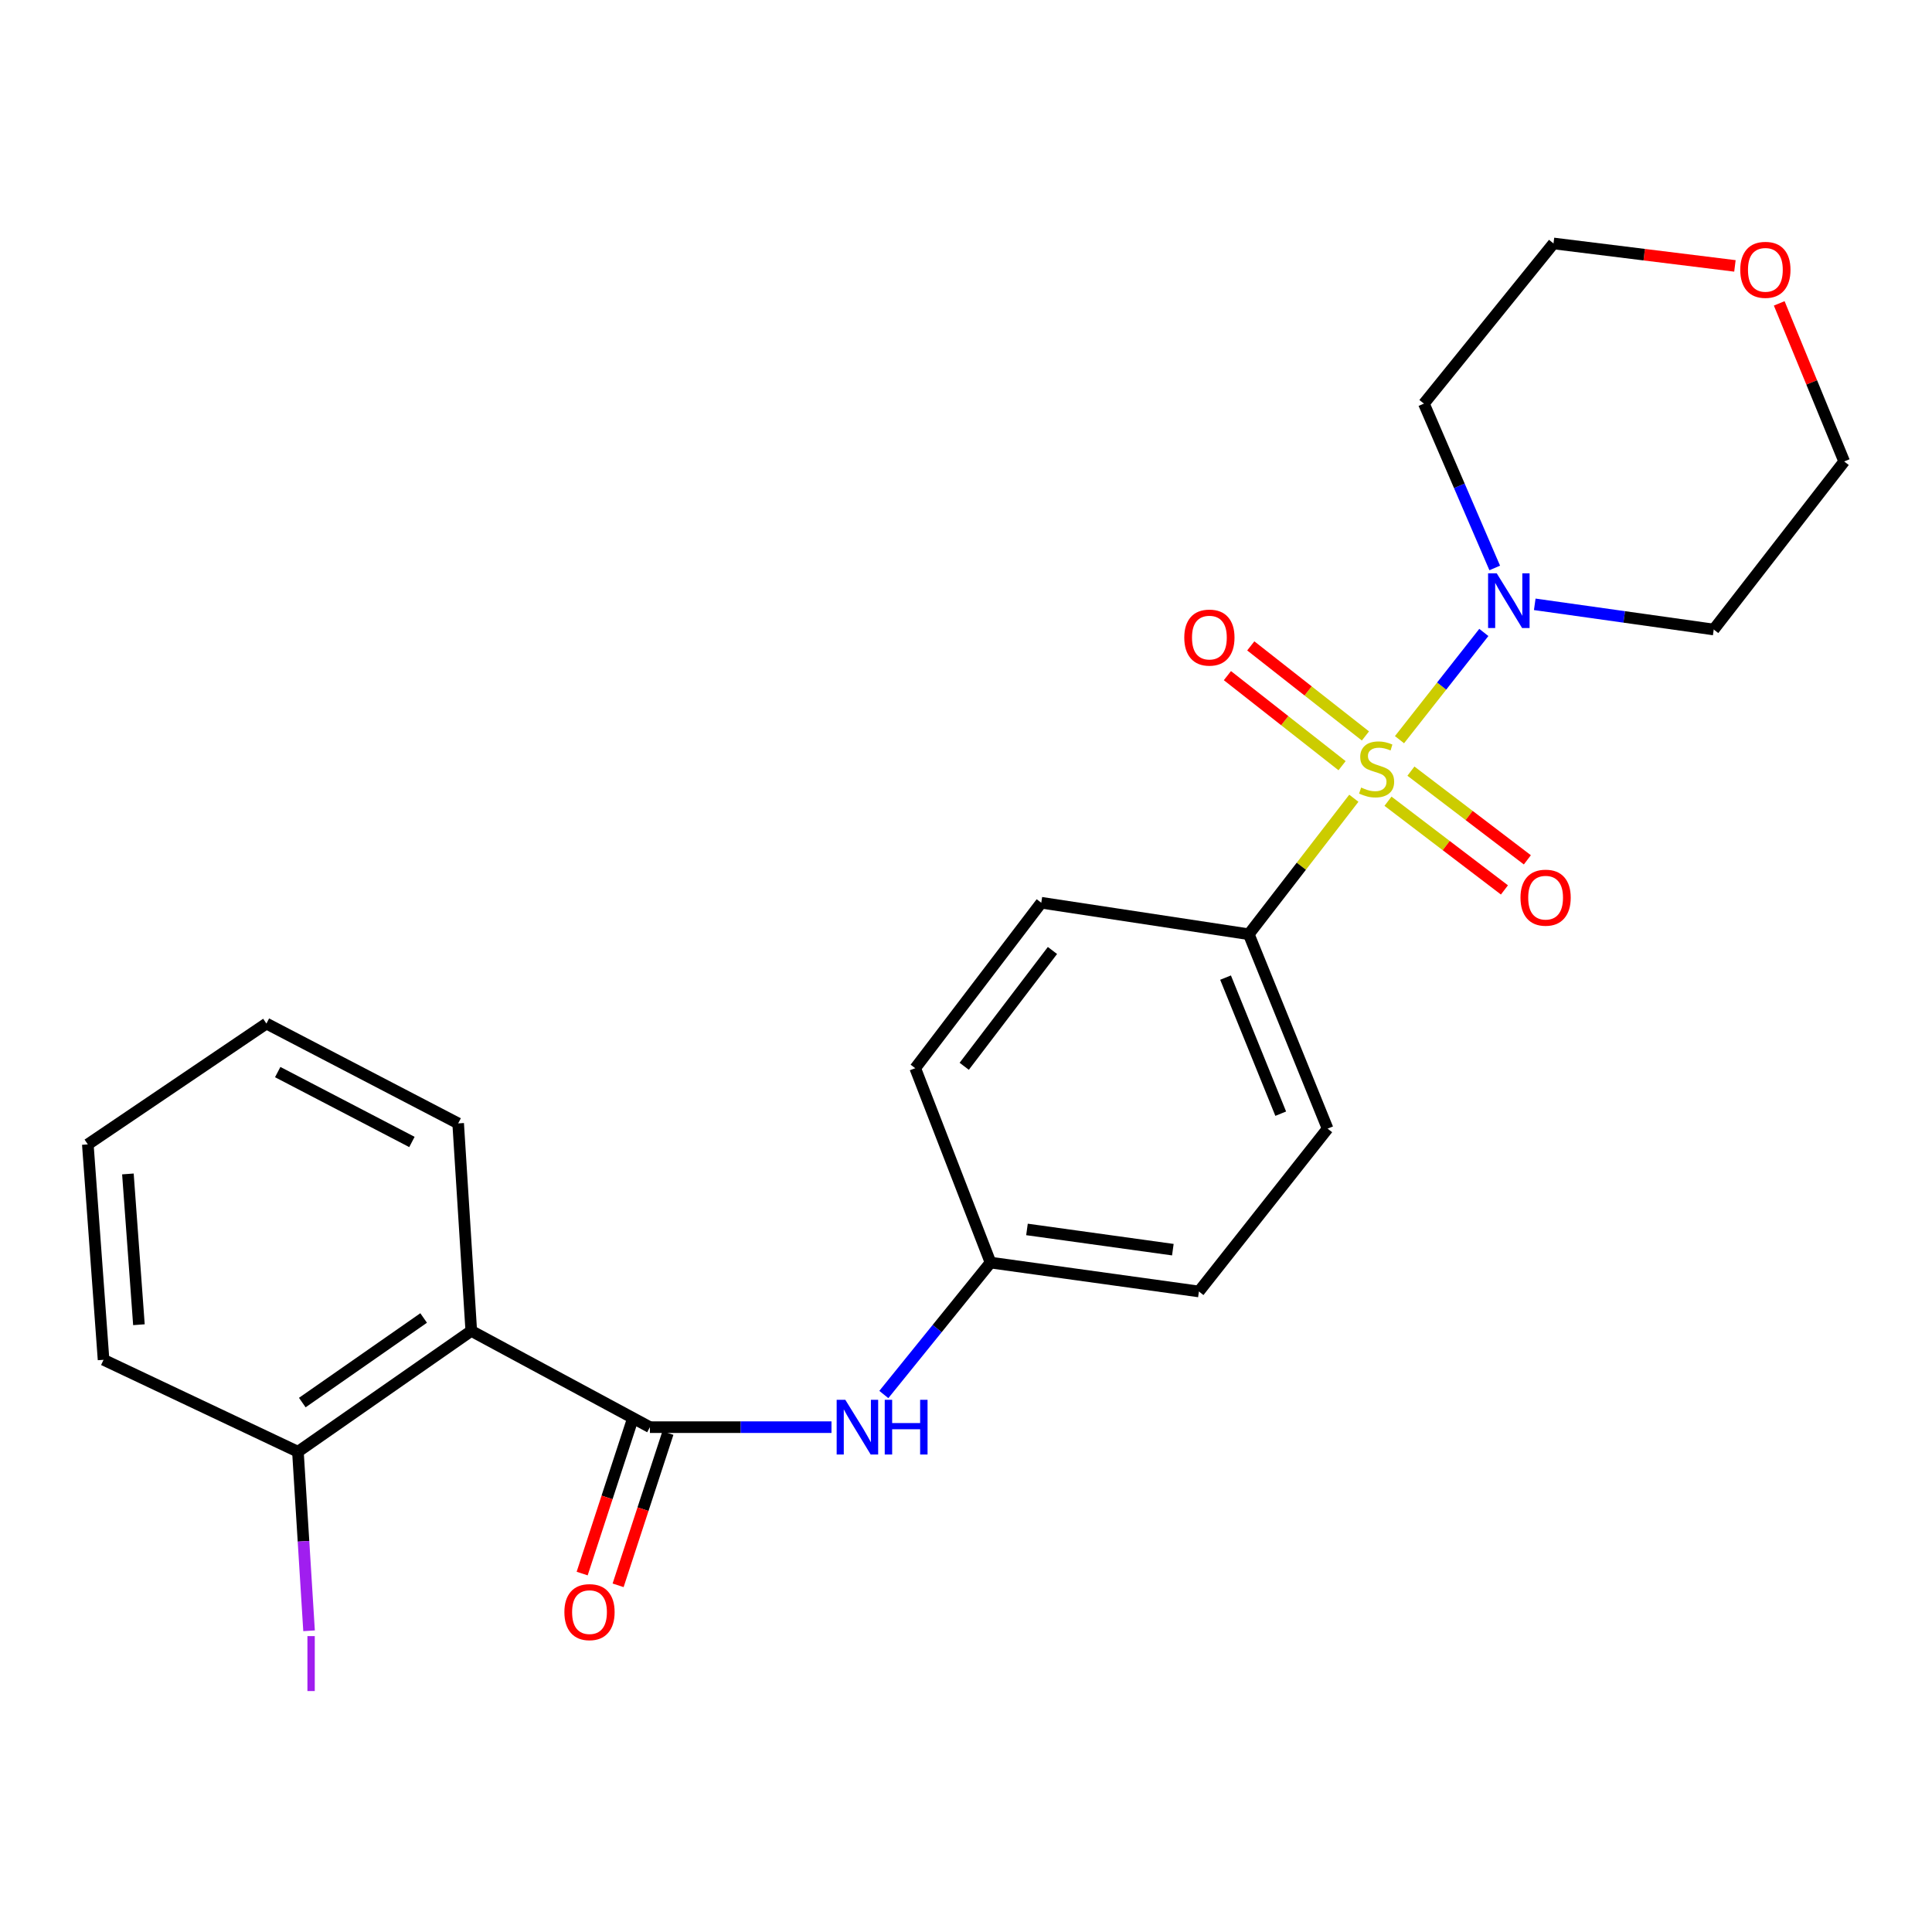 <?xml version='1.0' encoding='iso-8859-1'?>
<svg version='1.1' baseProfile='full'
              xmlns='http://www.w3.org/2000/svg'
                      xmlns:rdkit='http://www.rdkit.org/xml'
                      xmlns:xlink='http://www.w3.org/1999/xlink'
                  xml:space='preserve'
width='1000px' height='1000px' viewBox='0 0 1000 1000'>
<!-- END OF HEADER -->
<rect style='opacity:1.0;fill:#FFFFFF;stroke:none' width='1000' height='1000' x='0' y='0'> </rect>
<path class='bond-1' d='M 724.376,382.854 L 746.203,355.105' style='fill:none;fill-rule:evenodd;stroke:#CCCC00;stroke-width:6px;stroke-linecap:butt;stroke-linejoin:miter;stroke-opacity:1' />
<path class='bond-1' d='M 746.203,355.105 L 768.03,327.357' style='fill:none;fill-rule:evenodd;stroke:#0000FF;stroke-width:6px;stroke-linecap:butt;stroke-linejoin:miter;stroke-opacity:1' />
<path class='bond-3' d='M 700.743,413.173 L 673.559,448.368' style='fill:none;fill-rule:evenodd;stroke:#CCCC00;stroke-width:6px;stroke-linecap:butt;stroke-linejoin:miter;stroke-opacity:1' />
<path class='bond-3' d='M 673.559,448.368 L 646.374,483.562' style='fill:none;fill-rule:evenodd;stroke:#000000;stroke-width:6px;stroke-linecap:butt;stroke-linejoin:miter;stroke-opacity:1' />
<path class='bond-5' d='M 718.426,414.713 L 748.56,437.668' style='fill:none;fill-rule:evenodd;stroke:#CCCC00;stroke-width:6px;stroke-linecap:butt;stroke-linejoin:miter;stroke-opacity:1' />
<path class='bond-5' d='M 748.56,437.668 L 778.693,460.622' style='fill:none;fill-rule:evenodd;stroke:#FF0000;stroke-width:6px;stroke-linecap:butt;stroke-linejoin:miter;stroke-opacity:1' />
<path class='bond-5' d='M 730.29,399.139 L 760.424,422.093' style='fill:none;fill-rule:evenodd;stroke:#CCCC00;stroke-width:6px;stroke-linecap:butt;stroke-linejoin:miter;stroke-opacity:1' />
<path class='bond-5' d='M 760.424,422.093 L 790.558,445.048' style='fill:none;fill-rule:evenodd;stroke:#FF0000;stroke-width:6px;stroke-linecap:butt;stroke-linejoin:miter;stroke-opacity:1' />
<path class='bond-6' d='M 706.744,380.924 L 677.073,357.617' style='fill:none;fill-rule:evenodd;stroke:#CCCC00;stroke-width:6px;stroke-linecap:butt;stroke-linejoin:miter;stroke-opacity:1' />
<path class='bond-6' d='M 677.073,357.617 L 647.401,334.311' style='fill:none;fill-rule:evenodd;stroke:#FF0000;stroke-width:6px;stroke-linecap:butt;stroke-linejoin:miter;stroke-opacity:1' />
<path class='bond-6' d='M 694.65,396.321 L 664.979,373.015' style='fill:none;fill-rule:evenodd;stroke:#CCCC00;stroke-width:6px;stroke-linecap:butt;stroke-linejoin:miter;stroke-opacity:1' />
<path class='bond-6' d='M 664.979,373.015 L 635.308,349.708' style='fill:none;fill-rule:evenodd;stroke:#FF0000;stroke-width:6px;stroke-linecap:butt;stroke-linejoin:miter;stroke-opacity:1' />
<path class='bond-0' d='M 336.397,738.697 L 383.385,738.697' style='fill:none;fill-rule:evenodd;stroke:#000000;stroke-width:6px;stroke-linecap:butt;stroke-linejoin:miter;stroke-opacity:1' />
<path class='bond-0' d='M 383.385,738.697 L 430.373,738.697' style='fill:none;fill-rule:evenodd;stroke:#0000FF;stroke-width:6px;stroke-linecap:butt;stroke-linejoin:miter;stroke-opacity:1' />
<path class='bond-2' d='M 336.397,738.697 L 243.93,688.868' style='fill:none;fill-rule:evenodd;stroke:#000000;stroke-width:6px;stroke-linecap:butt;stroke-linejoin:miter;stroke-opacity:1' />
<path class='bond-8' d='M 327.092,735.655 L 314.208,775.063' style='fill:none;fill-rule:evenodd;stroke:#000000;stroke-width:6px;stroke-linecap:butt;stroke-linejoin:miter;stroke-opacity:1' />
<path class='bond-8' d='M 314.208,775.063 L 301.324,814.472' style='fill:none;fill-rule:evenodd;stroke:#FF0000;stroke-width:6px;stroke-linecap:butt;stroke-linejoin:miter;stroke-opacity:1' />
<path class='bond-8' d='M 345.702,741.739 L 332.818,781.147' style='fill:none;fill-rule:evenodd;stroke:#000000;stroke-width:6px;stroke-linecap:butt;stroke-linejoin:miter;stroke-opacity:1' />
<path class='bond-8' d='M 332.818,781.147 L 319.934,820.556' style='fill:none;fill-rule:evenodd;stroke:#FF0000;stroke-width:6px;stroke-linecap:butt;stroke-linejoin:miter;stroke-opacity:1' />
<path class='bond-13' d='M 794.385,312.797 L 840.703,319.315' style='fill:none;fill-rule:evenodd;stroke:#0000FF;stroke-width:6px;stroke-linecap:butt;stroke-linejoin:miter;stroke-opacity:1' />
<path class='bond-13' d='M 840.703,319.315 L 887.02,325.832' style='fill:none;fill-rule:evenodd;stroke:#000000;stroke-width:6px;stroke-linecap:butt;stroke-linejoin:miter;stroke-opacity:1' />
<path class='bond-14' d='M 773.669,293.972 L 755.341,251.443' style='fill:none;fill-rule:evenodd;stroke:#0000FF;stroke-width:6px;stroke-linecap:butt;stroke-linejoin:miter;stroke-opacity:1' />
<path class='bond-14' d='M 755.341,251.443 L 737.013,208.914' style='fill:none;fill-rule:evenodd;stroke:#000000;stroke-width:6px;stroke-linecap:butt;stroke-linejoin:miter;stroke-opacity:1' />
<path class='bond-7' d='M 243.93,688.868 L 154.204,751.412' style='fill:none;fill-rule:evenodd;stroke:#000000;stroke-width:6px;stroke-linecap:butt;stroke-linejoin:miter;stroke-opacity:1' />
<path class='bond-7' d='M 219.275,682.188 L 156.467,725.969' style='fill:none;fill-rule:evenodd;stroke:#000000;stroke-width:6px;stroke-linecap:butt;stroke-linejoin:miter;stroke-opacity:1' />
<path class='bond-18' d='M 243.93,688.868 L 237.143,581.467' style='fill:none;fill-rule:evenodd;stroke:#000000;stroke-width:6px;stroke-linecap:butt;stroke-linejoin:miter;stroke-opacity:1' />
<path class='bond-10' d='M 646.374,483.562 L 687.163,584.176' style='fill:none;fill-rule:evenodd;stroke:#000000;stroke-width:6px;stroke-linecap:butt;stroke-linejoin:miter;stroke-opacity:1' />
<path class='bond-10' d='M 634.348,506.01 L 662.9,576.44' style='fill:none;fill-rule:evenodd;stroke:#000000;stroke-width:6px;stroke-linecap:butt;stroke-linejoin:miter;stroke-opacity:1' />
<path class='bond-11' d='M 646.374,483.562 L 538.962,467.257' style='fill:none;fill-rule:evenodd;stroke:#000000;stroke-width:6px;stroke-linecap:butt;stroke-linejoin:miter;stroke-opacity:1' />
<path class='bond-4' d='M 457.465,721.798 L 485.079,687.652' style='fill:none;fill-rule:evenodd;stroke:#0000FF;stroke-width:6px;stroke-linecap:butt;stroke-linejoin:miter;stroke-opacity:1' />
<path class='bond-4' d='M 485.079,687.652 L 512.694,653.507' style='fill:none;fill-rule:evenodd;stroke:#000000;stroke-width:6px;stroke-linecap:butt;stroke-linejoin:miter;stroke-opacity:1' />
<path class='bond-15' d='M 154.204,751.412 L 157.087,797.755' style='fill:none;fill-rule:evenodd;stroke:#000000;stroke-width:6px;stroke-linecap:butt;stroke-linejoin:miter;stroke-opacity:1' />
<path class='bond-15' d='M 157.087,797.755 L 159.969,844.098' style='fill:none;fill-rule:evenodd;stroke:#A01EEF;stroke-width:6px;stroke-linecap:butt;stroke-linejoin:miter;stroke-opacity:1' />
<path class='bond-21' d='M 154.204,751.412 L 53.602,703.824' style='fill:none;fill-rule:evenodd;stroke:#000000;stroke-width:6px;stroke-linecap:butt;stroke-linejoin:miter;stroke-opacity:1' />
<path class='bond-9' d='M 897.994,137.632 L 851.043,131.82' style='fill:none;fill-rule:evenodd;stroke:#FF0000;stroke-width:6px;stroke-linecap:butt;stroke-linejoin:miter;stroke-opacity:1' />
<path class='bond-9' d='M 851.043,131.82 L 804.093,126.008' style='fill:none;fill-rule:evenodd;stroke:#000000;stroke-width:6px;stroke-linecap:butt;stroke-linejoin:miter;stroke-opacity:1' />
<path class='bond-25' d='M 920.924,157.026 L 937.735,197.937' style='fill:none;fill-rule:evenodd;stroke:#FF0000;stroke-width:6px;stroke-linecap:butt;stroke-linejoin:miter;stroke-opacity:1' />
<path class='bond-25' d='M 937.735,197.937 L 954.545,238.848' style='fill:none;fill-rule:evenodd;stroke:#000000;stroke-width:6px;stroke-linecap:butt;stroke-linejoin:miter;stroke-opacity:1' />
<path class='bond-17' d='M 687.163,584.176 L 620.552,668.463' style='fill:none;fill-rule:evenodd;stroke:#000000;stroke-width:6px;stroke-linecap:butt;stroke-linejoin:miter;stroke-opacity:1' />
<path class='bond-16' d='M 538.962,467.257 L 473.721,552.893' style='fill:none;fill-rule:evenodd;stroke:#000000;stroke-width:6px;stroke-linecap:butt;stroke-linejoin:miter;stroke-opacity:1' />
<path class='bond-16' d='M 544.75,491.968 L 499.081,551.913' style='fill:none;fill-rule:evenodd;stroke:#000000;stroke-width:6px;stroke-linecap:butt;stroke-linejoin:miter;stroke-opacity:1' />
<path class='bond-12' d='M 512.694,653.507 L 473.721,552.893' style='fill:none;fill-rule:evenodd;stroke:#000000;stroke-width:6px;stroke-linecap:butt;stroke-linejoin:miter;stroke-opacity:1' />
<path class='bond-24' d='M 512.694,653.507 L 620.552,668.463' style='fill:none;fill-rule:evenodd;stroke:#000000;stroke-width:6px;stroke-linecap:butt;stroke-linejoin:miter;stroke-opacity:1' />
<path class='bond-24' d='M 531.561,636.357 L 607.062,646.826' style='fill:none;fill-rule:evenodd;stroke:#000000;stroke-width:6px;stroke-linecap:butt;stroke-linejoin:miter;stroke-opacity:1' />
<path class='bond-19' d='M 887.02,325.832 L 954.545,238.848' style='fill:none;fill-rule:evenodd;stroke:#000000;stroke-width:6px;stroke-linecap:butt;stroke-linejoin:miter;stroke-opacity:1' />
<path class='bond-20' d='M 737.013,208.914 L 804.093,126.008' style='fill:none;fill-rule:evenodd;stroke:#000000;stroke-width:6px;stroke-linecap:butt;stroke-linejoin:miter;stroke-opacity:1' />
<path class='bond-22' d='M 237.143,581.467 L 137.899,529.79' style='fill:none;fill-rule:evenodd;stroke:#000000;stroke-width:6px;stroke-linecap:butt;stroke-linejoin:miter;stroke-opacity:1' />
<path class='bond-22' d='M 213.214,591.081 L 143.743,554.907' style='fill:none;fill-rule:evenodd;stroke:#000000;stroke-width:6px;stroke-linecap:butt;stroke-linejoin:miter;stroke-opacity:1' />
<path class='bond-26' d='M 53.602,703.824 L 45.455,592.334' style='fill:none;fill-rule:evenodd;stroke:#000000;stroke-width:6px;stroke-linecap:butt;stroke-linejoin:miter;stroke-opacity:1' />
<path class='bond-26' d='M 71.906,685.674 L 66.203,607.63' style='fill:none;fill-rule:evenodd;stroke:#000000;stroke-width:6px;stroke-linecap:butt;stroke-linejoin:miter;stroke-opacity:1' />
<path class='bond-23' d='M 137.899,529.79 L 45.455,592.334' style='fill:none;fill-rule:evenodd;stroke:#000000;stroke-width:6px;stroke-linecap:butt;stroke-linejoin:miter;stroke-opacity:1' />
<path  class='atom-0' d='M 704.529 407.635
Q 704.849 407.755, 706.169 408.315
Q 707.489 408.875, 708.929 409.235
Q 710.409 409.555, 711.849 409.555
Q 714.529 409.555, 716.089 408.275
Q 717.649 406.955, 717.649 404.675
Q 717.649 403.115, 716.849 402.155
Q 716.089 401.195, 714.889 400.675
Q 713.689 400.155, 711.689 399.555
Q 709.169 398.795, 707.649 398.075
Q 706.169 397.355, 705.089 395.835
Q 704.049 394.315, 704.049 391.755
Q 704.049 388.195, 706.449 385.995
Q 708.889 383.795, 713.689 383.795
Q 716.969 383.795, 720.689 385.355
L 719.769 388.435
Q 716.369 387.035, 713.809 387.035
Q 711.049 387.035, 709.529 388.195
Q 708.009 389.315, 708.049 391.275
Q 708.049 392.795, 708.809 393.715
Q 709.609 394.635, 710.729 395.155
Q 711.889 395.675, 713.809 396.275
Q 716.369 397.075, 717.889 397.875
Q 719.409 398.675, 720.489 400.315
Q 721.609 401.915, 721.609 404.675
Q 721.609 408.595, 718.969 410.715
Q 716.369 412.795, 712.009 412.795
Q 709.489 412.795, 707.569 412.235
Q 705.689 411.715, 703.449 410.795
L 704.529 407.635
' fill='#CCCC00'/>
<path  class='atom-2' d='M 774.708 296.749
L 783.988 311.749
Q 784.908 313.229, 786.388 315.909
Q 787.868 318.589, 787.948 318.749
L 787.948 296.749
L 791.708 296.749
L 791.708 325.069
L 787.828 325.069
L 777.868 308.669
Q 776.708 306.749, 775.468 304.549
Q 774.268 302.349, 773.908 301.669
L 773.908 325.069
L 770.228 325.069
L 770.228 296.749
L 774.708 296.749
' fill='#0000FF'/>
<path  class='atom-5' d='M 437.538 724.537
L 446.818 739.537
Q 447.738 741.017, 449.218 743.697
Q 450.698 746.377, 450.778 746.537
L 450.778 724.537
L 454.538 724.537
L 454.538 752.857
L 450.658 752.857
L 440.698 736.457
Q 439.538 734.537, 438.298 732.337
Q 437.098 730.137, 436.738 729.457
L 436.738 752.857
L 433.058 752.857
L 433.058 724.537
L 437.538 724.537
' fill='#0000FF'/>
<path  class='atom-5' d='M 457.938 724.537
L 461.778 724.537
L 461.778 736.577
L 476.258 736.577
L 476.258 724.537
L 480.098 724.537
L 480.098 752.857
L 476.258 752.857
L 476.258 739.777
L 461.778 739.777
L 461.778 752.857
L 457.938 752.857
L 457.938 724.537
' fill='#0000FF'/>
<path  class='atom-6' d='M 787.003 464.629
Q 787.003 457.829, 790.363 454.029
Q 793.723 450.229, 800.003 450.229
Q 806.283 450.229, 809.643 454.029
Q 813.003 457.829, 813.003 464.629
Q 813.003 471.509, 809.603 475.429
Q 806.203 479.309, 800.003 479.309
Q 793.763 479.309, 790.363 475.429
Q 787.003 471.549, 787.003 464.629
M 800.003 476.109
Q 804.323 476.109, 806.643 473.229
Q 809.003 470.309, 809.003 464.629
Q 809.003 459.069, 806.643 456.269
Q 804.323 453.429, 800.003 453.429
Q 795.683 453.429, 793.323 456.229
Q 791.003 459.029, 791.003 464.629
Q 791.003 470.349, 793.323 473.229
Q 795.683 476.109, 800.003 476.109
' fill='#FF0000'/>
<path  class='atom-7' d='M 612.979 330.013
Q 612.979 323.213, 616.339 319.413
Q 619.699 315.613, 625.979 315.613
Q 632.259 315.613, 635.619 319.413
Q 638.979 323.213, 638.979 330.013
Q 638.979 336.893, 635.579 340.813
Q 632.179 344.693, 625.979 344.693
Q 619.739 344.693, 616.339 340.813
Q 612.979 336.933, 612.979 330.013
M 625.979 341.493
Q 630.299 341.493, 632.619 338.613
Q 634.979 335.693, 634.979 330.013
Q 634.979 324.453, 632.619 321.653
Q 630.299 318.813, 625.979 318.813
Q 621.659 318.813, 619.299 321.613
Q 616.979 324.413, 616.979 330.013
Q 616.979 335.733, 619.299 338.613
Q 621.659 341.493, 625.979 341.493
' fill='#FF0000'/>
<path  class='atom-9' d='M 292.125 834.43
Q 292.125 827.63, 295.485 823.83
Q 298.845 820.03, 305.125 820.03
Q 311.405 820.03, 314.765 823.83
Q 318.125 827.63, 318.125 834.43
Q 318.125 841.31, 314.725 845.23
Q 311.325 849.11, 305.125 849.11
Q 298.885 849.11, 295.485 845.23
Q 292.125 841.35, 292.125 834.43
M 305.125 845.91
Q 309.445 845.91, 311.765 843.03
Q 314.125 840.11, 314.125 834.43
Q 314.125 828.87, 311.765 826.07
Q 309.445 823.23, 305.125 823.23
Q 300.805 823.23, 298.445 826.03
Q 296.125 828.83, 296.125 834.43
Q 296.125 840.15, 298.445 843.03
Q 300.805 845.91, 305.125 845.91
' fill='#FF0000'/>
<path  class='atom-10' d='M 900.756 139.663
Q 900.756 132.863, 904.116 129.063
Q 907.476 125.263, 913.756 125.263
Q 920.036 125.263, 923.396 129.063
Q 926.756 132.863, 926.756 139.663
Q 926.756 146.543, 923.356 150.463
Q 919.956 154.343, 913.756 154.343
Q 907.516 154.343, 904.116 150.463
Q 900.756 146.583, 900.756 139.663
M 913.756 151.143
Q 918.076 151.143, 920.396 148.263
Q 922.756 145.343, 922.756 139.663
Q 922.756 134.103, 920.396 131.303
Q 918.076 128.463, 913.756 128.463
Q 909.436 128.463, 907.076 131.263
Q 904.756 134.063, 904.756 139.663
Q 904.756 145.383, 907.076 148.263
Q 909.436 151.143, 913.756 151.143
' fill='#FF0000'/>
<path  class='atom-16' d='M 159.124 846.845
L 162.924 846.845
L 162.924 875.285
L 159.124 875.285
L 159.124 846.845
' fill='#A01EEF'/>
</svg>
